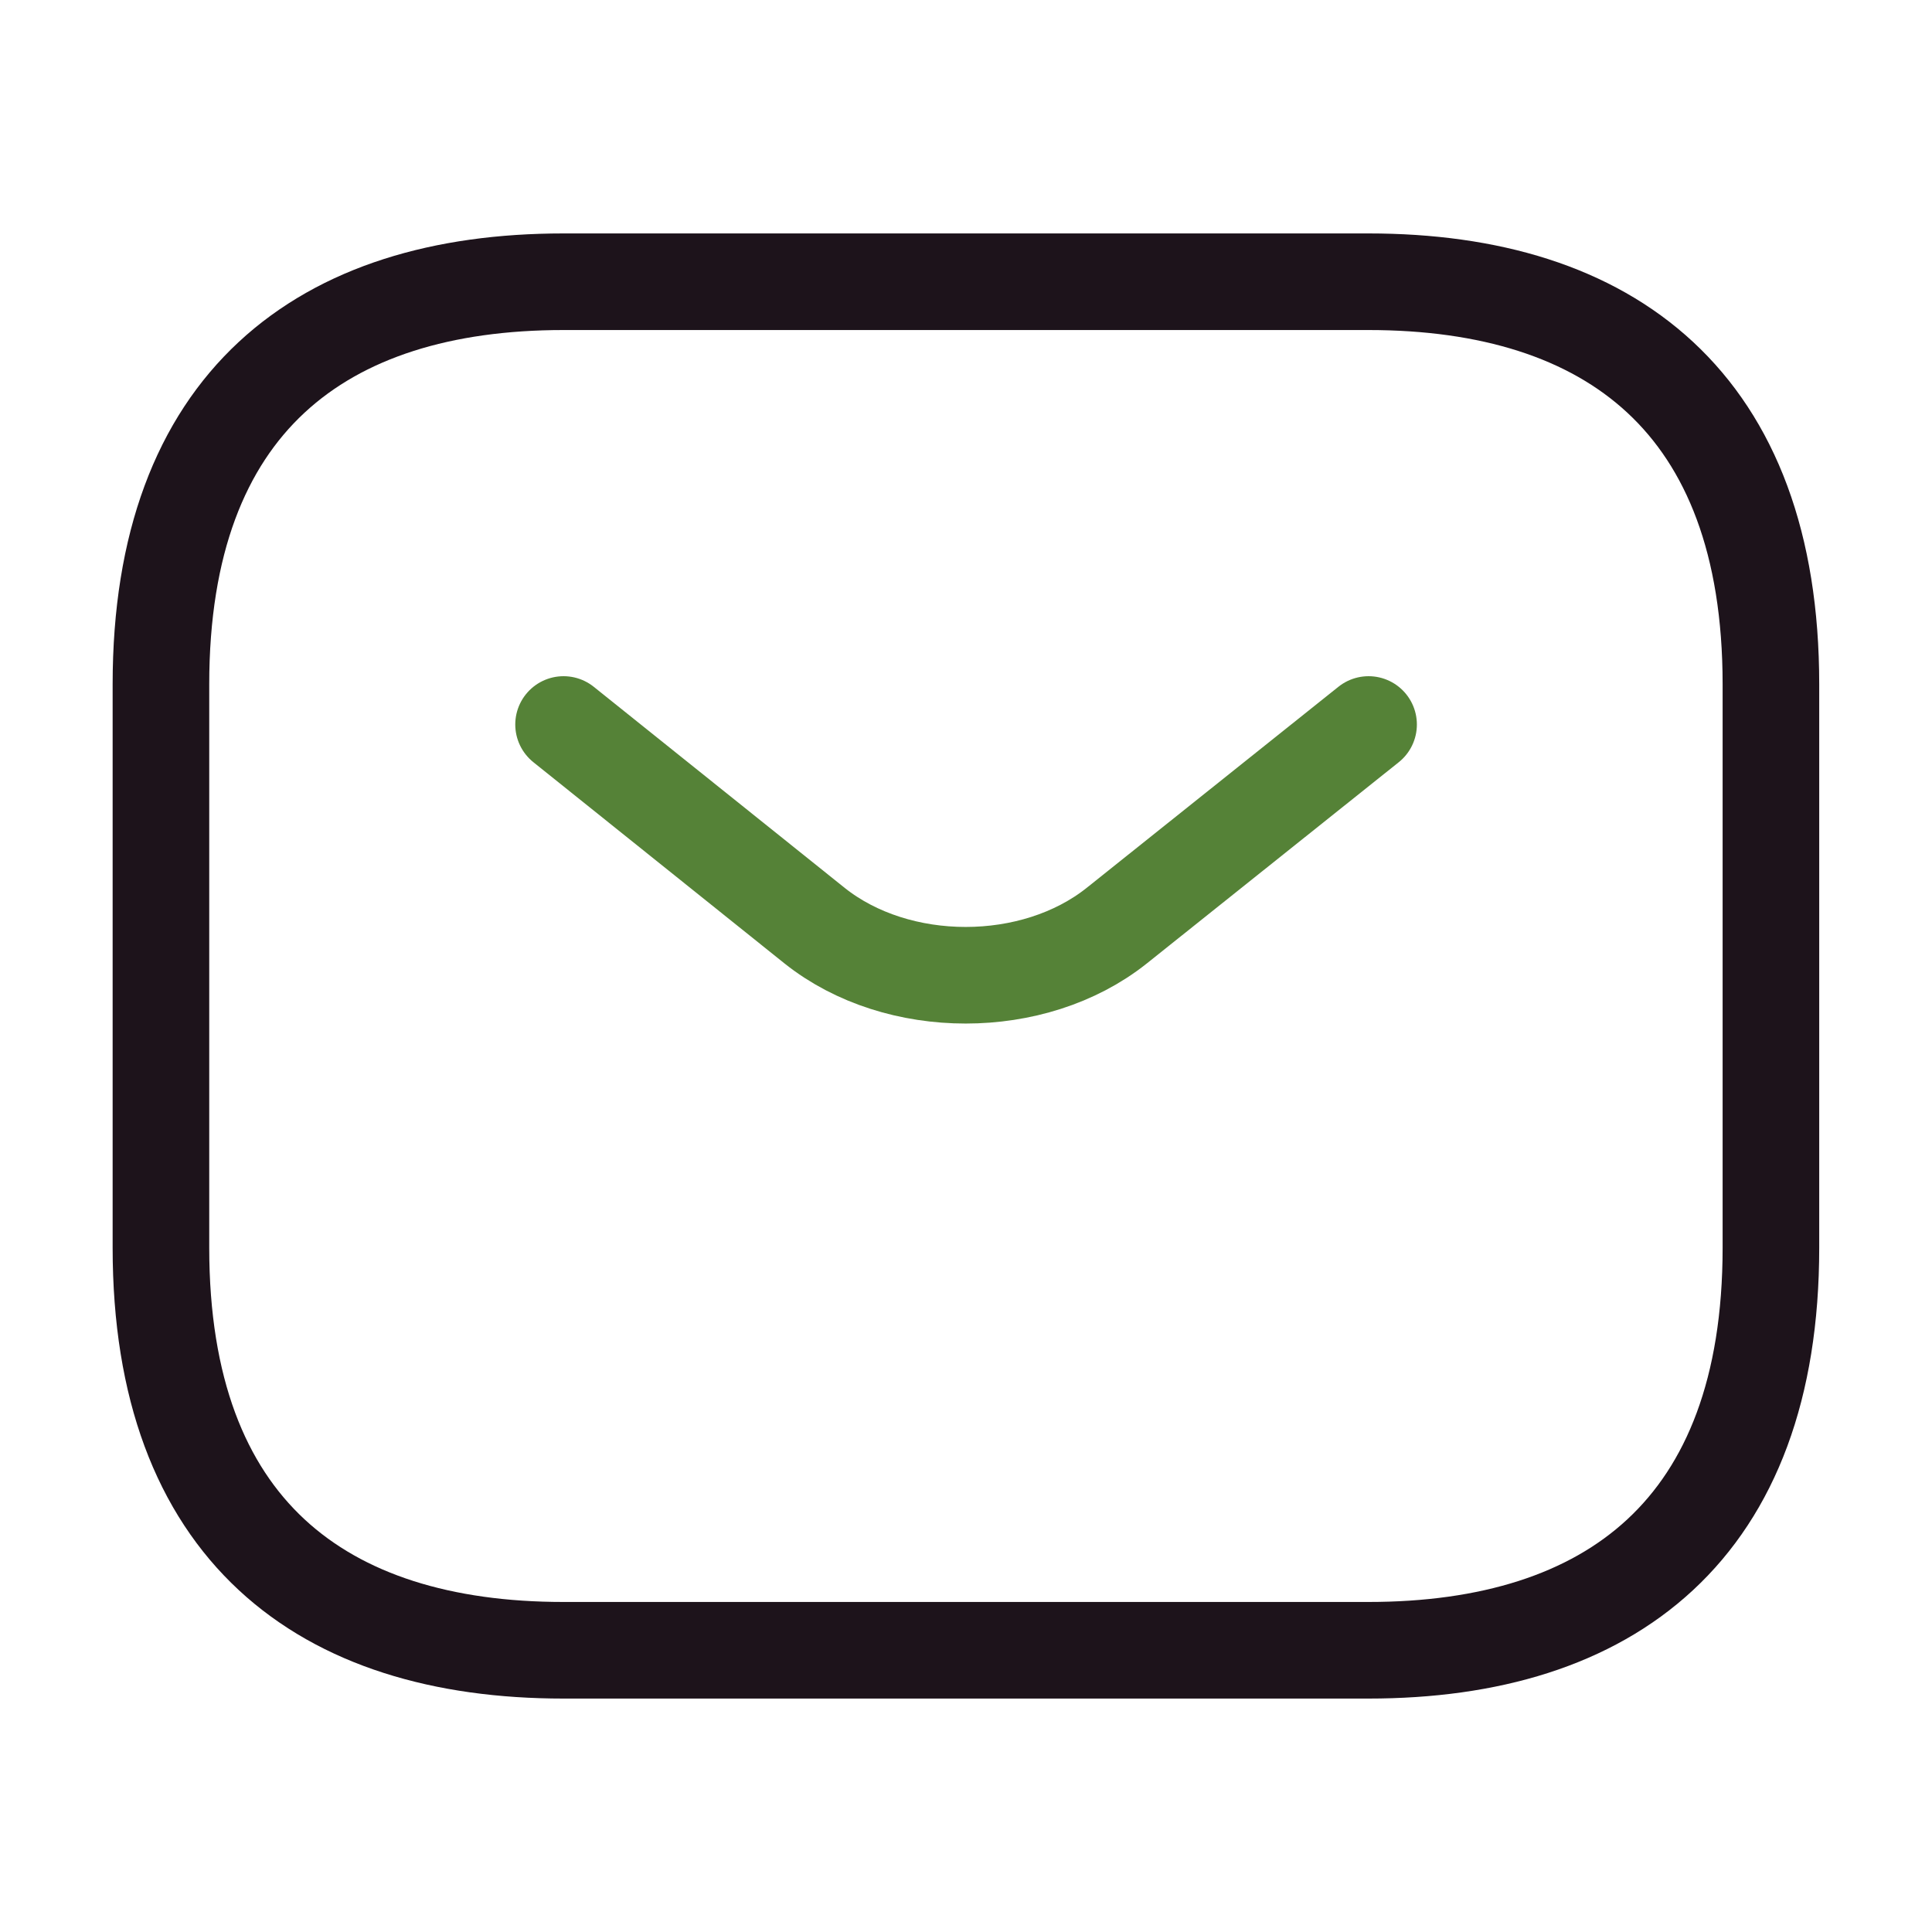<svg xmlns="http://www.w3.org/2000/svg" width="40" height="40" viewBox="0 0 40 40" fill="none"><path d="M28.332 34.167H11.665C6.665 34.167 3.332 31.667 3.332 25.834V14.167C3.332 8.334 6.665 5.833 11.665 5.833H28.332C33.332 5.833 36.665 8.334 36.665 14.167V25.834C36.665 31.667 33.332 34.167 28.332 34.167Z" stroke="#1D131B" stroke-width="2" stroke-miterlimit="10" stroke-linecap="round" stroke-linejoin="round"></path><path d="M28.335 15L23.118 19.167C21.401 20.533 18.585 20.533 16.868 19.167L11.668 15" stroke="#558237" stroke-width="2" stroke-miterlimit="10" stroke-linecap="round" stroke-linejoin="round"></path></svg>